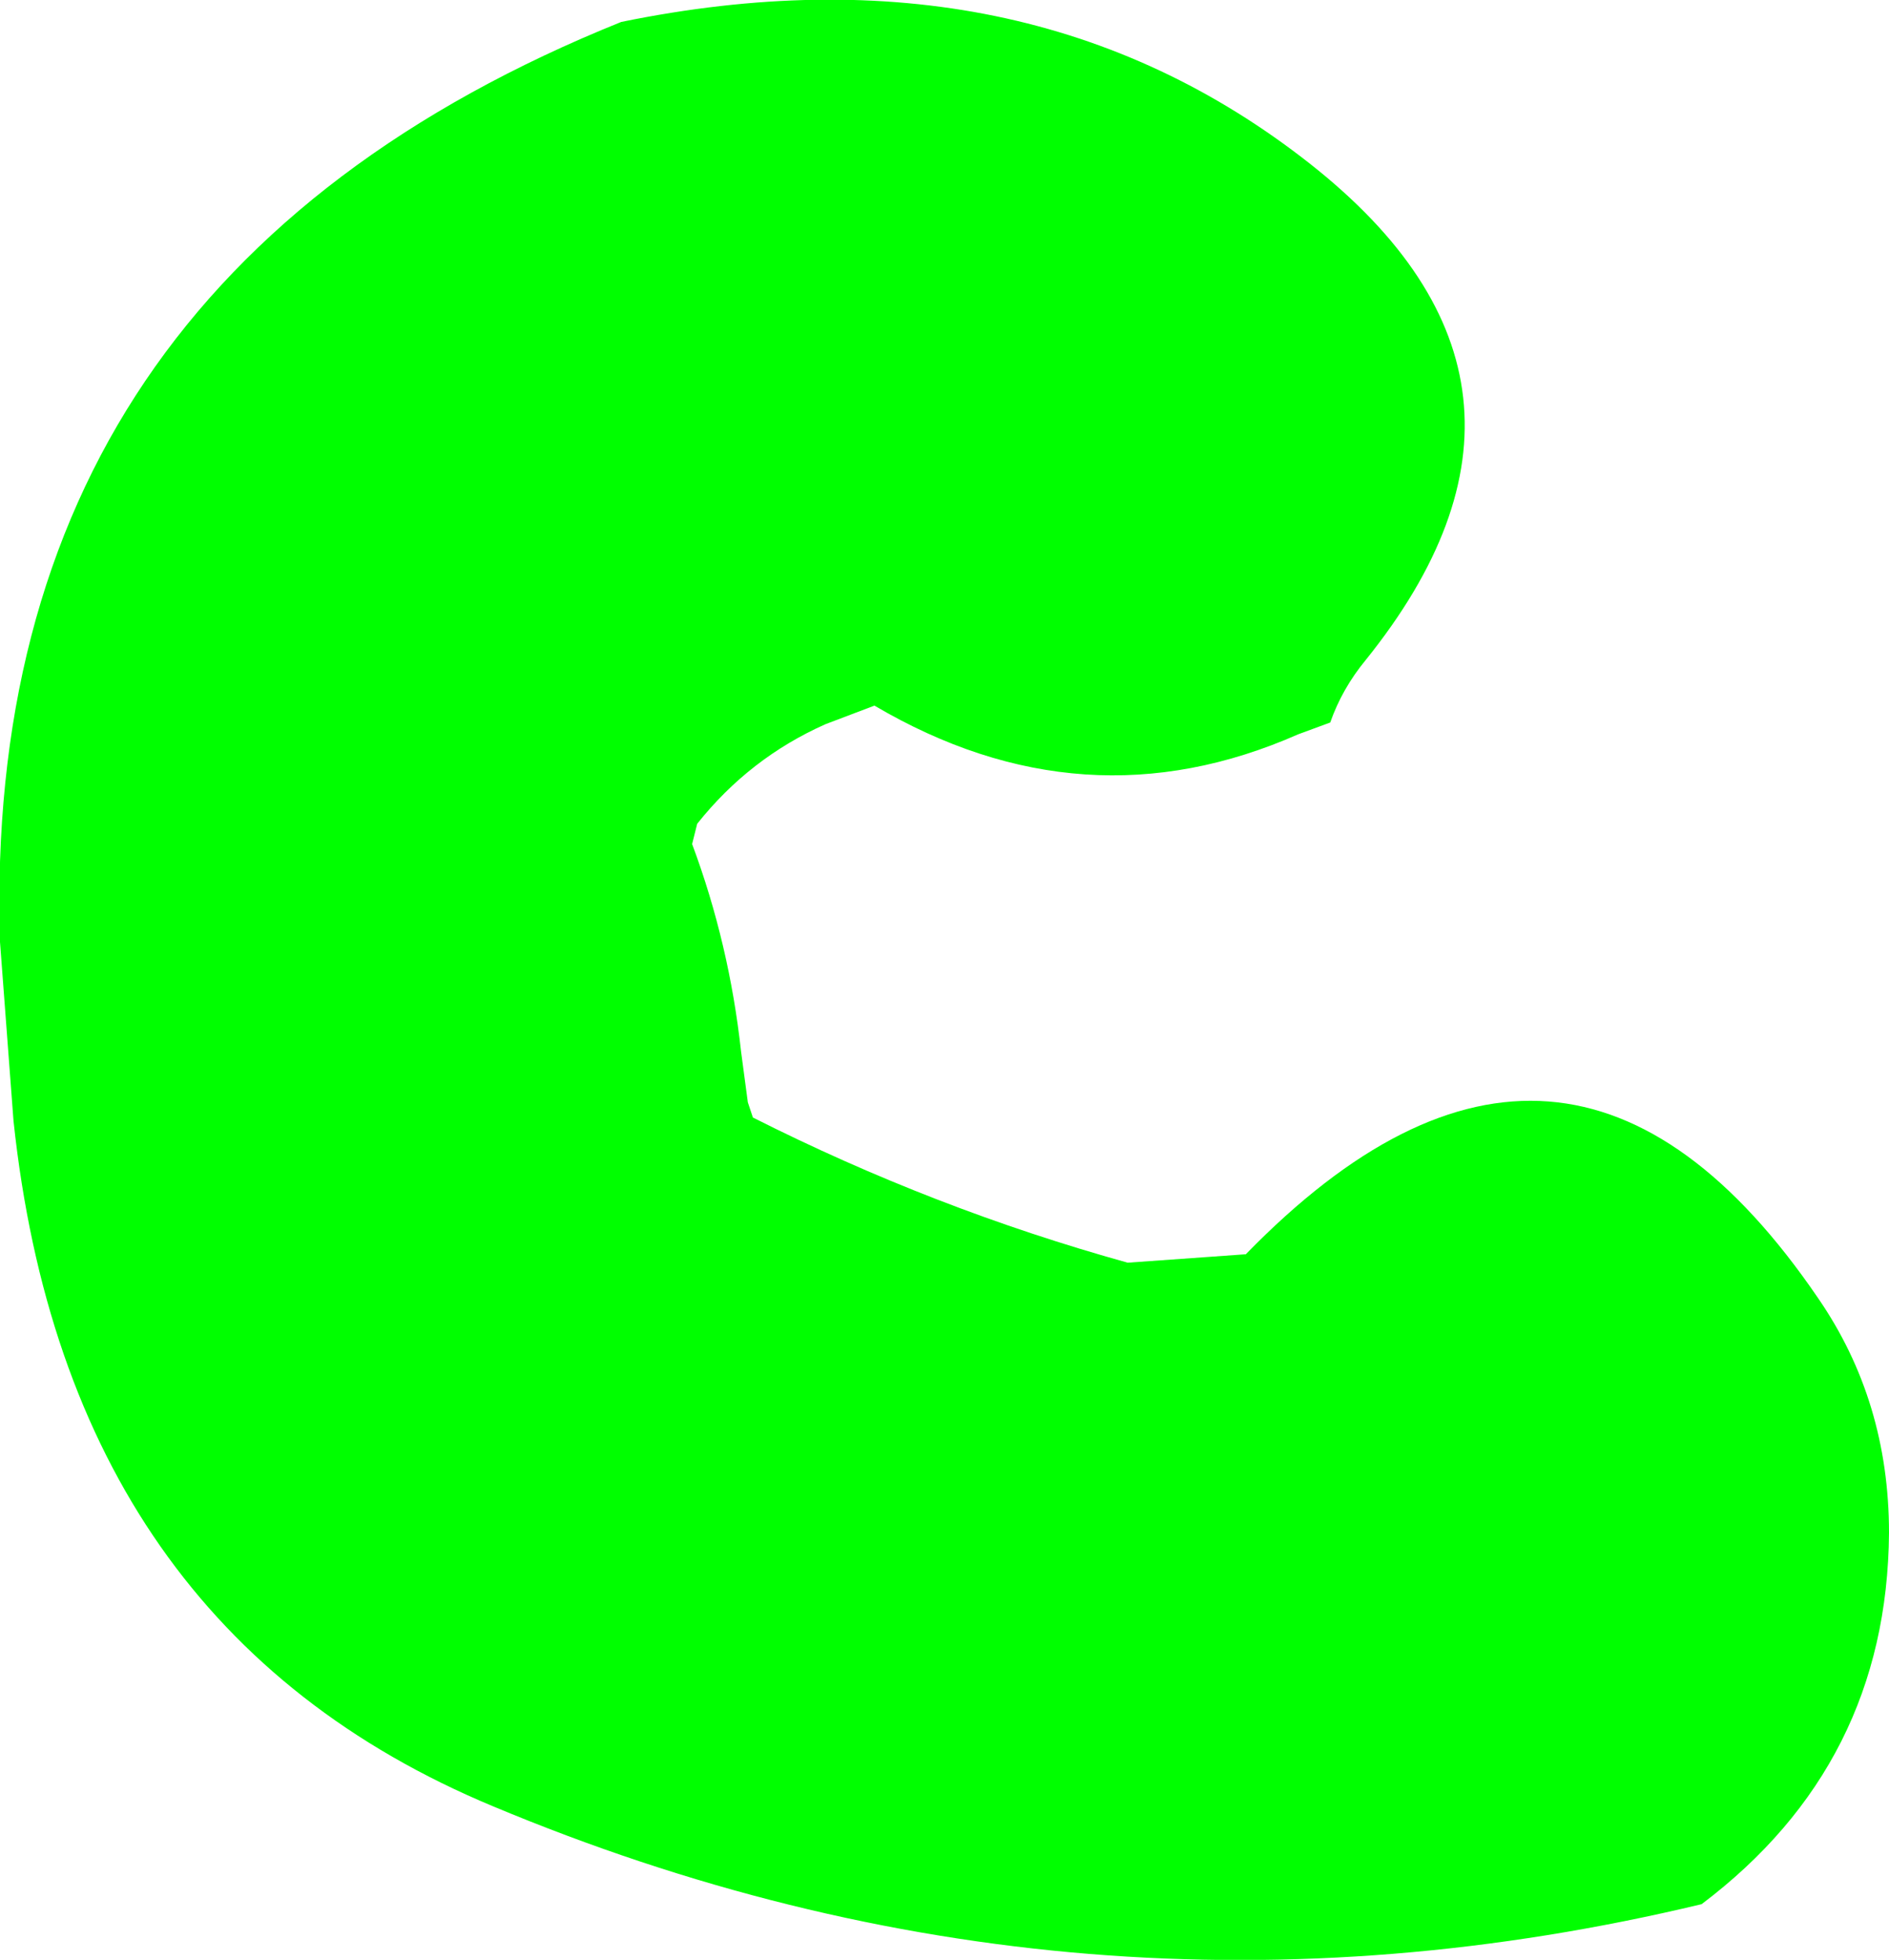 <?xml version="1.0" encoding="UTF-8" standalone="no"?>
<svg xmlns:xlink="http://www.w3.org/1999/xlink" height="58.05px" width="55.95px" xmlns="http://www.w3.org/2000/svg">
  <g transform="matrix(1.0, 0.0, 0.0, 1.0, 28.0, 29.0)">
    <path d="M-28.0 -1.1 Q-28.6 -20.7 -9.6 -28.35 2.35 -30.8 10.8 -24.15 19.05 -17.65 12.45 -9.45 11.75 -8.6 11.4 -7.6 L10.45 -7.25 Q4.1 -4.45 -2.1 -8.1 L-3.55 -7.55 Q-5.8 -6.55 -7.35 -4.6 L-7.5 -4.0 Q-6.4 -1.05 -6.05 2.15 L-5.85 3.65 -5.7 4.1 Q-0.35 6.8 5.4 8.4 L8.9 8.15 Q18.35 -1.55 25.85 9.45 27.95 12.5 27.95 16.4 27.9 23.25 22.4 27.4 4.05 31.8 -13.4 24.5 -26.0 19.25 -27.6 4.2 L-28.0 -1.1" fill="#00ff00" fill-rule="evenodd" stroke="none"/>
  </g>
</svg>
